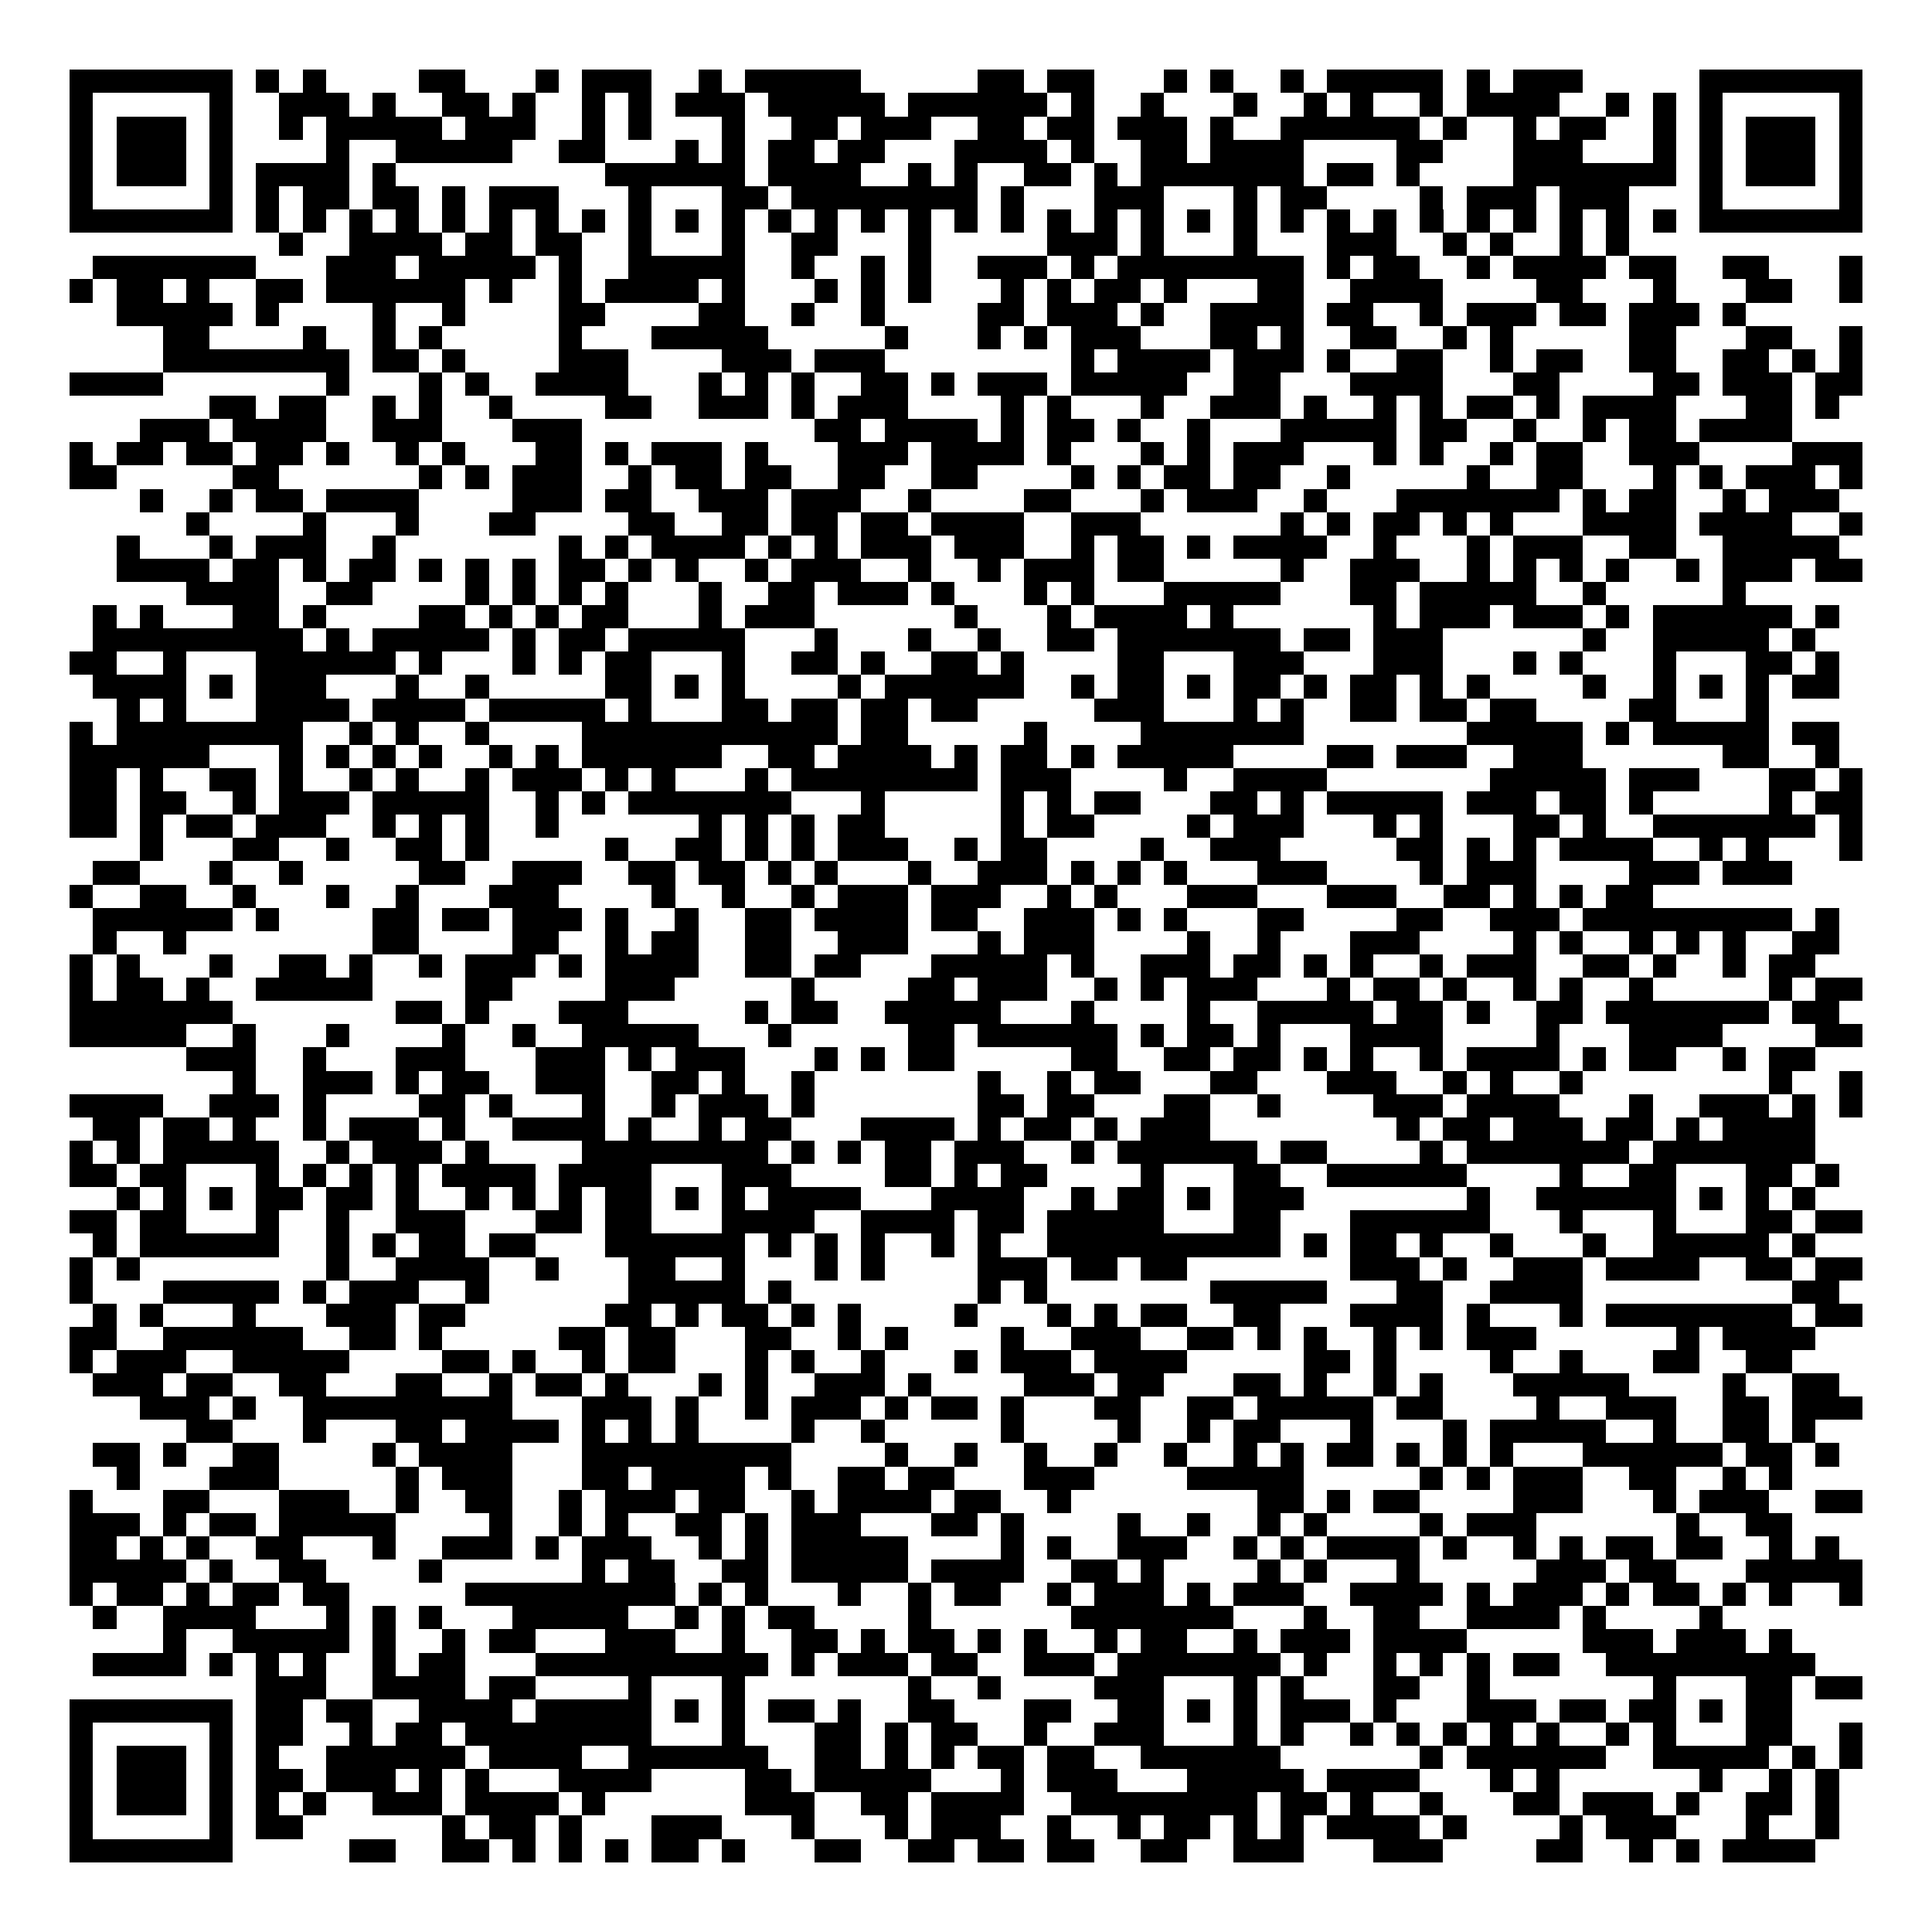 <svg xmlns="http://www.w3.org/2000/svg" width="176" height="176" viewBox="0 0 83 83" shape-rendering="crispEdges"><path fill="#ffffff" d="M0 0h83v83H0z"/><path stroke="#000000" d="M3 3.5h7m1 0h1m1 0h1m4 0h2m3 0h1m1 0h3m2 0h1m1 0h5m5 0h2m1 0h2m3 0h1m1 0h1m2 0h1m1 0h5m1 0h1m1 0h3m5 0h7M3 4.5h1m5 0h1m2 0h3m1 0h1m2 0h2m1 0h1m2 0h1m1 0h1m1 0h3m1 0h5m1 0h6m1 0h1m2 0h1m3 0h1m2 0h1m1 0h1m2 0h1m1 0h4m2 0h1m1 0h1m1 0h1m5 0h1M3 5.5h1m1 0h3m1 0h1m2 0h1m1 0h5m1 0h3m2 0h1m1 0h1m3 0h1m2 0h2m1 0h3m2 0h2m1 0h2m1 0h3m1 0h1m2 0h6m1 0h1m2 0h1m1 0h2m2 0h1m1 0h1m1 0h3m1 0h1M3 6.5h1m1 0h3m1 0h1m4 0h1m2 0h5m2 0h2m3 0h1m1 0h1m1 0h2m1 0h2m3 0h4m1 0h1m2 0h2m1 0h4m4 0h2m3 0h3m3 0h1m1 0h1m1 0h3m1 0h1M3 7.5h1m1 0h3m1 0h1m1 0h4m1 0h1m9 0h6m1 0h4m2 0h1m1 0h1m2 0h2m1 0h1m1 0h7m1 0h2m1 0h1m4 0h7m1 0h1m1 0h3m1 0h1M3 8.5h1m5 0h1m1 0h1m1 0h2m1 0h2m1 0h1m1 0h3m3 0h1m3 0h2m1 0h8m1 0h1m3 0h3m3 0h1m1 0h2m4 0h1m1 0h3m1 0h3m3 0h1m5 0h1M3 9.5h7m1 0h1m1 0h1m1 0h1m1 0h1m1 0h1m1 0h1m1 0h1m1 0h1m1 0h1m1 0h1m1 0h1m1 0h1m1 0h1m1 0h1m1 0h1m1 0h1m1 0h1m1 0h1m1 0h1m1 0h1m1 0h1m1 0h1m1 0h1m1 0h1m1 0h1m1 0h1m1 0h1m1 0h1m1 0h1m1 0h1m1 0h1m1 0h7M12 10.5h1m2 0h4m1 0h2m1 0h2m2 0h1m3 0h1m2 0h2m3 0h1m5 0h3m1 0h1m3 0h1m3 0h3m2 0h1m1 0h1m2 0h1m1 0h1M4 11.5h7m3 0h3m1 0h5m1 0h1m2 0h5m2 0h1m2 0h1m1 0h1m2 0h3m1 0h1m1 0h8m1 0h1m1 0h2m2 0h1m1 0h4m1 0h2m2 0h2m3 0h1M3 12.5h1m1 0h2m1 0h1m2 0h2m1 0h6m1 0h1m2 0h1m1 0h4m1 0h1m3 0h1m1 0h1m1 0h1m3 0h1m1 0h1m1 0h2m1 0h1m3 0h2m2 0h4m4 0h2m3 0h1m3 0h2m2 0h1M5 13.5h5m1 0h1m4 0h1m2 0h1m4 0h2m4 0h2m2 0h1m2 0h1m4 0h2m1 0h3m1 0h1m2 0h4m1 0h2m2 0h1m1 0h3m1 0h2m1 0h3m1 0h1M7 14.5h2m4 0h1m2 0h1m1 0h1m5 0h1m3 0h5m5 0h1m3 0h1m1 0h1m1 0h3m3 0h2m1 0h1m2 0h2m2 0h1m1 0h1m5 0h2m3 0h2m2 0h1M7 15.5h8m1 0h2m1 0h1m4 0h3m4 0h3m1 0h3m8 0h1m1 0h4m1 0h3m1 0h1m2 0h2m2 0h1m1 0h2m2 0h2m2 0h2m1 0h1m1 0h1M3 16.5h4m7 0h1m3 0h1m1 0h1m2 0h4m3 0h1m1 0h1m1 0h1m2 0h2m1 0h1m1 0h3m1 0h5m2 0h2m3 0h4m3 0h2m4 0h2m1 0h3m1 0h2M9 17.5h2m1 0h2m2 0h1m1 0h1m2 0h1m4 0h2m2 0h3m1 0h1m1 0h3m4 0h1m1 0h1m3 0h1m2 0h3m1 0h1m2 0h1m1 0h1m1 0h2m1 0h1m1 0h4m3 0h2m1 0h1M6 18.5h3m1 0h4m2 0h3m3 0h3m10 0h2m1 0h4m1 0h1m1 0h2m1 0h1m2 0h1m3 0h5m1 0h2m2 0h1m2 0h1m1 0h2m1 0h4M3 19.5h1m1 0h2m1 0h2m1 0h2m1 0h1m2 0h1m1 0h1m3 0h2m1 0h1m1 0h3m1 0h1m3 0h3m1 0h4m1 0h1m3 0h1m1 0h1m1 0h3m3 0h1m1 0h1m2 0h1m1 0h2m2 0h3m4 0h3M3 20.5h2m5 0h2m6 0h1m1 0h1m1 0h3m2 0h1m1 0h2m1 0h2m2 0h2m2 0h2m4 0h1m1 0h1m1 0h2m1 0h2m2 0h1m5 0h1m2 0h2m3 0h1m1 0h1m1 0h3m1 0h1M6 21.5h1m2 0h1m1 0h2m1 0h4m4 0h3m1 0h2m2 0h3m1 0h3m2 0h1m4 0h2m3 0h1m1 0h3m2 0h1m3 0h7m1 0h1m1 0h2m2 0h1m1 0h3M8 22.5h1m4 0h1m3 0h1m3 0h2m4 0h2m2 0h2m1 0h2m1 0h2m1 0h4m2 0h3m6 0h1m1 0h1m1 0h2m1 0h1m1 0h1m3 0h4m1 0h4m2 0h1M5 23.5h1m3 0h1m1 0h3m2 0h1m7 0h1m1 0h1m1 0h4m1 0h1m1 0h1m1 0h3m1 0h3m2 0h1m1 0h2m1 0h1m1 0h4m2 0h1m3 0h1m1 0h3m2 0h2m2 0h5M5 24.5h4m1 0h2m1 0h1m1 0h2m1 0h1m1 0h1m1 0h1m1 0h2m1 0h1m1 0h1m2 0h1m1 0h3m2 0h1m2 0h1m1 0h3m1 0h2m5 0h1m2 0h3m2 0h1m1 0h1m1 0h1m1 0h1m2 0h1m1 0h3m1 0h2M8 25.5h4m2 0h2m4 0h1m1 0h1m1 0h1m1 0h1m3 0h1m2 0h2m1 0h3m1 0h1m3 0h1m1 0h1m3 0h5m3 0h2m1 0h5m2 0h1m5 0h1M4 26.5h1m1 0h1m3 0h2m1 0h1m4 0h2m1 0h1m1 0h1m1 0h2m3 0h1m1 0h3m6 0h1m3 0h1m1 0h4m1 0h1m6 0h1m1 0h3m1 0h3m1 0h1m1 0h6m1 0h1M4 27.5h9m1 0h1m1 0h5m1 0h1m1 0h2m1 0h5m3 0h1m3 0h1m2 0h1m2 0h2m1 0h7m1 0h2m1 0h3m6 0h1m2 0h5m1 0h1M3 28.5h2m2 0h1m3 0h6m1 0h1m3 0h1m1 0h1m1 0h2m3 0h1m2 0h2m1 0h1m2 0h2m1 0h1m4 0h2m3 0h3m3 0h3m3 0h1m1 0h1m3 0h1m3 0h2m1 0h1M4 29.5h4m1 0h1m1 0h3m3 0h1m2 0h1m5 0h2m1 0h1m1 0h1m4 0h1m1 0h6m2 0h1m1 0h2m1 0h1m1 0h2m1 0h1m1 0h2m1 0h1m1 0h1m4 0h1m2 0h1m1 0h1m1 0h1m1 0h2M5 30.5h1m1 0h1m3 0h4m1 0h4m1 0h5m1 0h1m3 0h2m1 0h2m1 0h2m1 0h2m5 0h3m3 0h1m1 0h1m2 0h2m1 0h2m1 0h2m4 0h2m3 0h1M3 31.5h1m1 0h8m2 0h1m1 0h1m2 0h1m4 0h11m1 0h2m5 0h1m4 0h7m7 0h5m1 0h1m1 0h5m1 0h2M3 32.5h6m3 0h1m1 0h1m1 0h1m1 0h1m2 0h1m1 0h1m1 0h6m2 0h2m1 0h4m1 0h1m1 0h2m1 0h1m1 0h5m4 0h2m1 0h3m2 0h3m6 0h2m2 0h1M3 33.5h2m1 0h1m2 0h2m1 0h1m2 0h1m1 0h1m2 0h1m1 0h3m1 0h1m1 0h1m3 0h1m1 0h8m1 0h3m4 0h1m2 0h4m7 0h5m1 0h3m3 0h2m1 0h1M3 34.5h2m1 0h2m2 0h1m1 0h3m1 0h5m2 0h1m1 0h1m1 0h7m3 0h1m5 0h1m1 0h1m1 0h2m3 0h2m1 0h1m1 0h5m1 0h3m1 0h2m1 0h1m5 0h1m1 0h2M3 35.5h2m1 0h1m1 0h2m1 0h3m2 0h1m1 0h1m1 0h1m2 0h1m6 0h1m1 0h1m1 0h1m1 0h2m5 0h1m1 0h2m4 0h1m1 0h3m3 0h1m1 0h1m3 0h2m1 0h1m2 0h7m1 0h1M6 36.5h1m3 0h2m2 0h1m2 0h2m1 0h1m5 0h1m2 0h2m1 0h1m1 0h1m1 0h3m2 0h1m1 0h2m4 0h1m2 0h3m5 0h2m1 0h1m1 0h1m1 0h4m2 0h1m1 0h1m3 0h1M4 37.5h2m3 0h1m2 0h1m5 0h2m2 0h3m2 0h2m1 0h2m1 0h1m1 0h1m3 0h1m2 0h3m1 0h1m1 0h1m1 0h1m3 0h3m4 0h1m1 0h3m4 0h3m1 0h3M3 38.5h1m2 0h2m2 0h1m3 0h1m2 0h1m3 0h3m4 0h1m2 0h1m2 0h1m1 0h3m1 0h3m2 0h1m1 0h1m3 0h3m3 0h3m2 0h2m1 0h1m1 0h1m1 0h2M4 39.5h6m1 0h1m4 0h2m1 0h2m1 0h3m1 0h1m2 0h1m2 0h2m1 0h4m1 0h2m2 0h3m1 0h1m1 0h1m3 0h2m4 0h2m2 0h3m1 0h9m1 0h1M4 40.5h1m2 0h1m8 0h2m4 0h2m2 0h1m1 0h2m2 0h2m2 0h3m3 0h1m1 0h3m4 0h1m2 0h1m3 0h3m4 0h1m1 0h1m2 0h1m1 0h1m1 0h1m2 0h2M3 41.5h1m1 0h1m3 0h1m2 0h2m1 0h1m2 0h1m1 0h3m1 0h1m1 0h4m2 0h2m1 0h2m3 0h5m1 0h1m2 0h3m1 0h2m1 0h1m1 0h1m2 0h1m1 0h3m2 0h2m1 0h1m2 0h1m1 0h2M3 42.5h1m1 0h2m1 0h1m2 0h5m4 0h2m4 0h3m5 0h1m4 0h2m1 0h3m2 0h1m1 0h1m1 0h3m3 0h1m1 0h2m1 0h1m2 0h1m1 0h1m2 0h1m5 0h1m1 0h2M3 43.5h7m7 0h2m1 0h1m3 0h3m5 0h1m1 0h2m2 0h5m3 0h1m4 0h1m2 0h5m1 0h2m1 0h1m2 0h2m1 0h7m1 0h2M3 44.5h5m2 0h1m3 0h1m4 0h1m2 0h1m2 0h5m3 0h1m5 0h2m1 0h6m1 0h1m1 0h2m1 0h1m3 0h4m4 0h1m3 0h4m4 0h2M8 45.5h3m2 0h1m3 0h3m3 0h3m1 0h1m1 0h3m3 0h1m1 0h1m1 0h2m5 0h2m2 0h2m1 0h2m1 0h1m1 0h1m2 0h1m1 0h4m1 0h1m1 0h2m2 0h1m1 0h2M10 46.5h1m2 0h3m1 0h1m1 0h2m2 0h3m2 0h2m1 0h1m2 0h1m7 0h1m2 0h1m1 0h2m3 0h2m3 0h3m2 0h1m1 0h1m2 0h1m8 0h1m2 0h1M3 47.5h4m2 0h3m1 0h1m4 0h2m1 0h1m3 0h1m2 0h1m1 0h3m1 0h1m7 0h2m1 0h2m3 0h2m2 0h1m4 0h3m1 0h4m3 0h1m2 0h3m1 0h1m1 0h1M4 48.5h2m1 0h2m1 0h1m2 0h1m1 0h3m1 0h1m2 0h4m1 0h1m2 0h1m1 0h2m3 0h4m1 0h1m1 0h2m1 0h1m1 0h3m8 0h1m1 0h2m1 0h3m1 0h2m1 0h1m1 0h4M3 49.5h1m1 0h1m1 0h5m2 0h1m1 0h3m1 0h1m4 0h8m1 0h1m1 0h1m1 0h2m1 0h3m2 0h1m1 0h6m1 0h2m4 0h1m1 0h7m1 0h7M3 50.5h2m1 0h2m3 0h1m1 0h1m1 0h1m1 0h1m1 0h4m1 0h4m3 0h3m4 0h2m1 0h1m1 0h2m4 0h1m3 0h2m2 0h6m4 0h1m2 0h2m3 0h2m1 0h1M5 51.5h1m1 0h1m1 0h1m1 0h2m1 0h2m1 0h1m2 0h1m1 0h1m1 0h1m1 0h2m1 0h1m1 0h1m1 0h4m3 0h4m2 0h1m1 0h2m1 0h1m1 0h3m7 0h1m2 0h6m1 0h1m1 0h1m1 0h1M3 52.5h2m1 0h2m3 0h1m2 0h1m2 0h3m3 0h2m1 0h2m3 0h4m2 0h4m1 0h2m1 0h5m3 0h2m3 0h6m3 0h1m3 0h1m3 0h2m1 0h2M4 53.5h1m1 0h6m2 0h1m1 0h1m1 0h2m1 0h2m3 0h6m1 0h1m1 0h1m1 0h1m2 0h1m1 0h1m2 0h10m1 0h1m1 0h2m1 0h1m2 0h1m3 0h1m2 0h5m1 0h1M3 54.5h1m1 0h1m8 0h1m2 0h4m2 0h1m3 0h2m2 0h1m3 0h1m1 0h1m4 0h3m1 0h2m1 0h2m7 0h3m1 0h1m2 0h3m1 0h4m2 0h2m1 0h2M3 55.5h1m3 0h5m1 0h1m1 0h3m2 0h1m6 0h5m1 0h1m8 0h1m1 0h1m7 0h5m3 0h2m2 0h4m9 0h2M4 56.5h1m1 0h1m3 0h1m3 0h3m1 0h2m6 0h2m1 0h1m1 0h2m1 0h1m1 0h1m4 0h1m3 0h1m1 0h1m1 0h2m2 0h2m3 0h4m1 0h1m3 0h1m1 0h8m1 0h2M3 57.5h2m2 0h6m2 0h2m1 0h1m5 0h2m1 0h2m3 0h2m2 0h1m1 0h1m4 0h1m2 0h3m2 0h2m1 0h1m1 0h1m2 0h1m1 0h1m1 0h3m6 0h1m1 0h4M3 58.5h1m1 0h3m2 0h5m4 0h2m1 0h1m2 0h1m1 0h2m3 0h1m1 0h1m2 0h1m3 0h1m1 0h3m1 0h4m5 0h2m1 0h1m4 0h1m2 0h1m3 0h2m2 0h2M4 59.5h3m1 0h2m2 0h2m3 0h2m2 0h1m1 0h2m1 0h1m3 0h1m1 0h1m2 0h3m1 0h1m4 0h3m1 0h2m3 0h2m1 0h1m2 0h1m1 0h1m3 0h5m4 0h1m2 0h2M6 60.5h3m1 0h1m2 0h9m3 0h3m1 0h1m2 0h1m1 0h3m1 0h1m1 0h2m1 0h1m3 0h2m2 0h2m1 0h5m1 0h2m4 0h1m2 0h3m2 0h2m1 0h3M8 61.5h2m3 0h1m3 0h2m1 0h4m1 0h1m1 0h1m1 0h1m4 0h1m2 0h1m5 0h1m4 0h1m2 0h1m1 0h2m3 0h1m3 0h1m1 0h5m2 0h1m2 0h2m1 0h1M4 62.5h2m1 0h1m2 0h2m4 0h1m1 0h4m3 0h9m4 0h1m2 0h1m2 0h1m2 0h1m2 0h1m2 0h1m1 0h1m1 0h2m1 0h1m1 0h1m1 0h1m3 0h6m1 0h2m1 0h1M5 63.5h1m3 0h3m5 0h1m1 0h3m3 0h2m1 0h4m1 0h1m2 0h2m1 0h2m3 0h3m4 0h5m5 0h1m1 0h1m1 0h3m2 0h2m2 0h1m1 0h1M3 64.5h1m3 0h2m3 0h3m2 0h1m2 0h2m2 0h1m1 0h3m1 0h2m2 0h1m1 0h4m1 0h2m2 0h1m8 0h2m1 0h1m1 0h2m4 0h3m3 0h1m1 0h3m2 0h2M3 65.5h3m1 0h1m1 0h2m1 0h5m4 0h1m2 0h1m1 0h1m2 0h2m1 0h1m1 0h3m3 0h2m1 0h1m4 0h1m2 0h1m2 0h1m1 0h1m4 0h1m1 0h3m6 0h1m2 0h2M3 66.5h2m1 0h1m1 0h1m2 0h2m3 0h1m2 0h3m1 0h1m1 0h3m2 0h1m1 0h1m1 0h5m4 0h1m1 0h1m2 0h3m2 0h1m1 0h1m1 0h4m1 0h1m2 0h1m1 0h1m1 0h2m1 0h2m2 0h1m1 0h1M3 67.5h5m1 0h1m2 0h2m4 0h1m6 0h1m1 0h2m2 0h2m1 0h5m1 0h4m2 0h2m1 0h1m4 0h1m1 0h1m3 0h1m5 0h3m1 0h2m3 0h5M3 68.5h1m1 0h2m1 0h1m1 0h2m1 0h2m5 0h9m1 0h1m1 0h1m3 0h1m2 0h1m1 0h2m2 0h1m1 0h3m1 0h1m1 0h3m2 0h4m1 0h1m1 0h3m1 0h1m1 0h2m1 0h1m1 0h1m2 0h1M4 69.5h1m2 0h4m3 0h1m1 0h1m1 0h1m3 0h5m2 0h1m1 0h1m1 0h2m4 0h1m6 0h7m3 0h1m2 0h2m2 0h4m1 0h1m4 0h1M7 70.5h1m2 0h5m1 0h1m2 0h1m1 0h2m3 0h3m2 0h1m2 0h2m1 0h1m1 0h2m1 0h1m1 0h1m2 0h1m1 0h2m2 0h1m1 0h3m1 0h4m5 0h3m1 0h3m1 0h1M4 71.5h4m1 0h1m1 0h1m1 0h1m2 0h1m1 0h2m3 0h10m1 0h1m1 0h3m1 0h2m2 0h3m1 0h7m1 0h1m2 0h1m1 0h1m1 0h1m1 0h2m2 0h9M11 72.5h3m2 0h4m1 0h2m4 0h1m3 0h1m7 0h1m2 0h1m4 0h3m3 0h1m1 0h1m3 0h2m2 0h1m7 0h1m3 0h2m1 0h2M3 73.5h7m1 0h2m1 0h2m2 0h4m1 0h5m1 0h1m1 0h1m1 0h2m1 0h1m2 0h2m3 0h2m2 0h2m1 0h1m1 0h1m1 0h3m1 0h1m3 0h3m1 0h2m1 0h2m1 0h1m1 0h2M3 74.5h1m5 0h1m1 0h2m2 0h1m1 0h2m1 0h8m3 0h1m3 0h2m1 0h1m1 0h2m2 0h1m2 0h3m3 0h1m1 0h1m2 0h1m1 0h1m1 0h1m1 0h1m1 0h1m2 0h1m1 0h1m3 0h2m2 0h1M3 75.5h1m1 0h3m1 0h1m1 0h1m2 0h6m1 0h4m2 0h6m2 0h2m1 0h1m1 0h1m1 0h2m1 0h2m2 0h6m6 0h1m1 0h6m2 0h5m1 0h1m1 0h1M3 76.5h1m1 0h3m1 0h1m1 0h2m1 0h3m1 0h1m1 0h1m3 0h4m4 0h2m1 0h5m3 0h1m1 0h3m3 0h5m1 0h4m3 0h1m1 0h1m6 0h1m2 0h1m1 0h1M3 77.5h1m1 0h3m1 0h1m1 0h1m1 0h1m2 0h3m1 0h4m1 0h1m6 0h3m2 0h2m1 0h4m2 0h8m1 0h2m1 0h1m2 0h1m3 0h2m1 0h3m1 0h1m2 0h2m1 0h1M3 78.5h1m5 0h1m1 0h2m6 0h1m1 0h2m1 0h1m3 0h3m3 0h1m3 0h1m1 0h3m2 0h1m2 0h1m1 0h2m1 0h1m1 0h1m1 0h4m1 0h1m4 0h1m1 0h3m3 0h1m2 0h1M3 79.5h7m5 0h2m2 0h2m1 0h1m1 0h1m1 0h1m1 0h2m1 0h1m3 0h2m2 0h2m1 0h2m1 0h2m2 0h2m2 0h3m3 0h3m4 0h2m2 0h1m1 0h1m1 0h4"/></svg>

